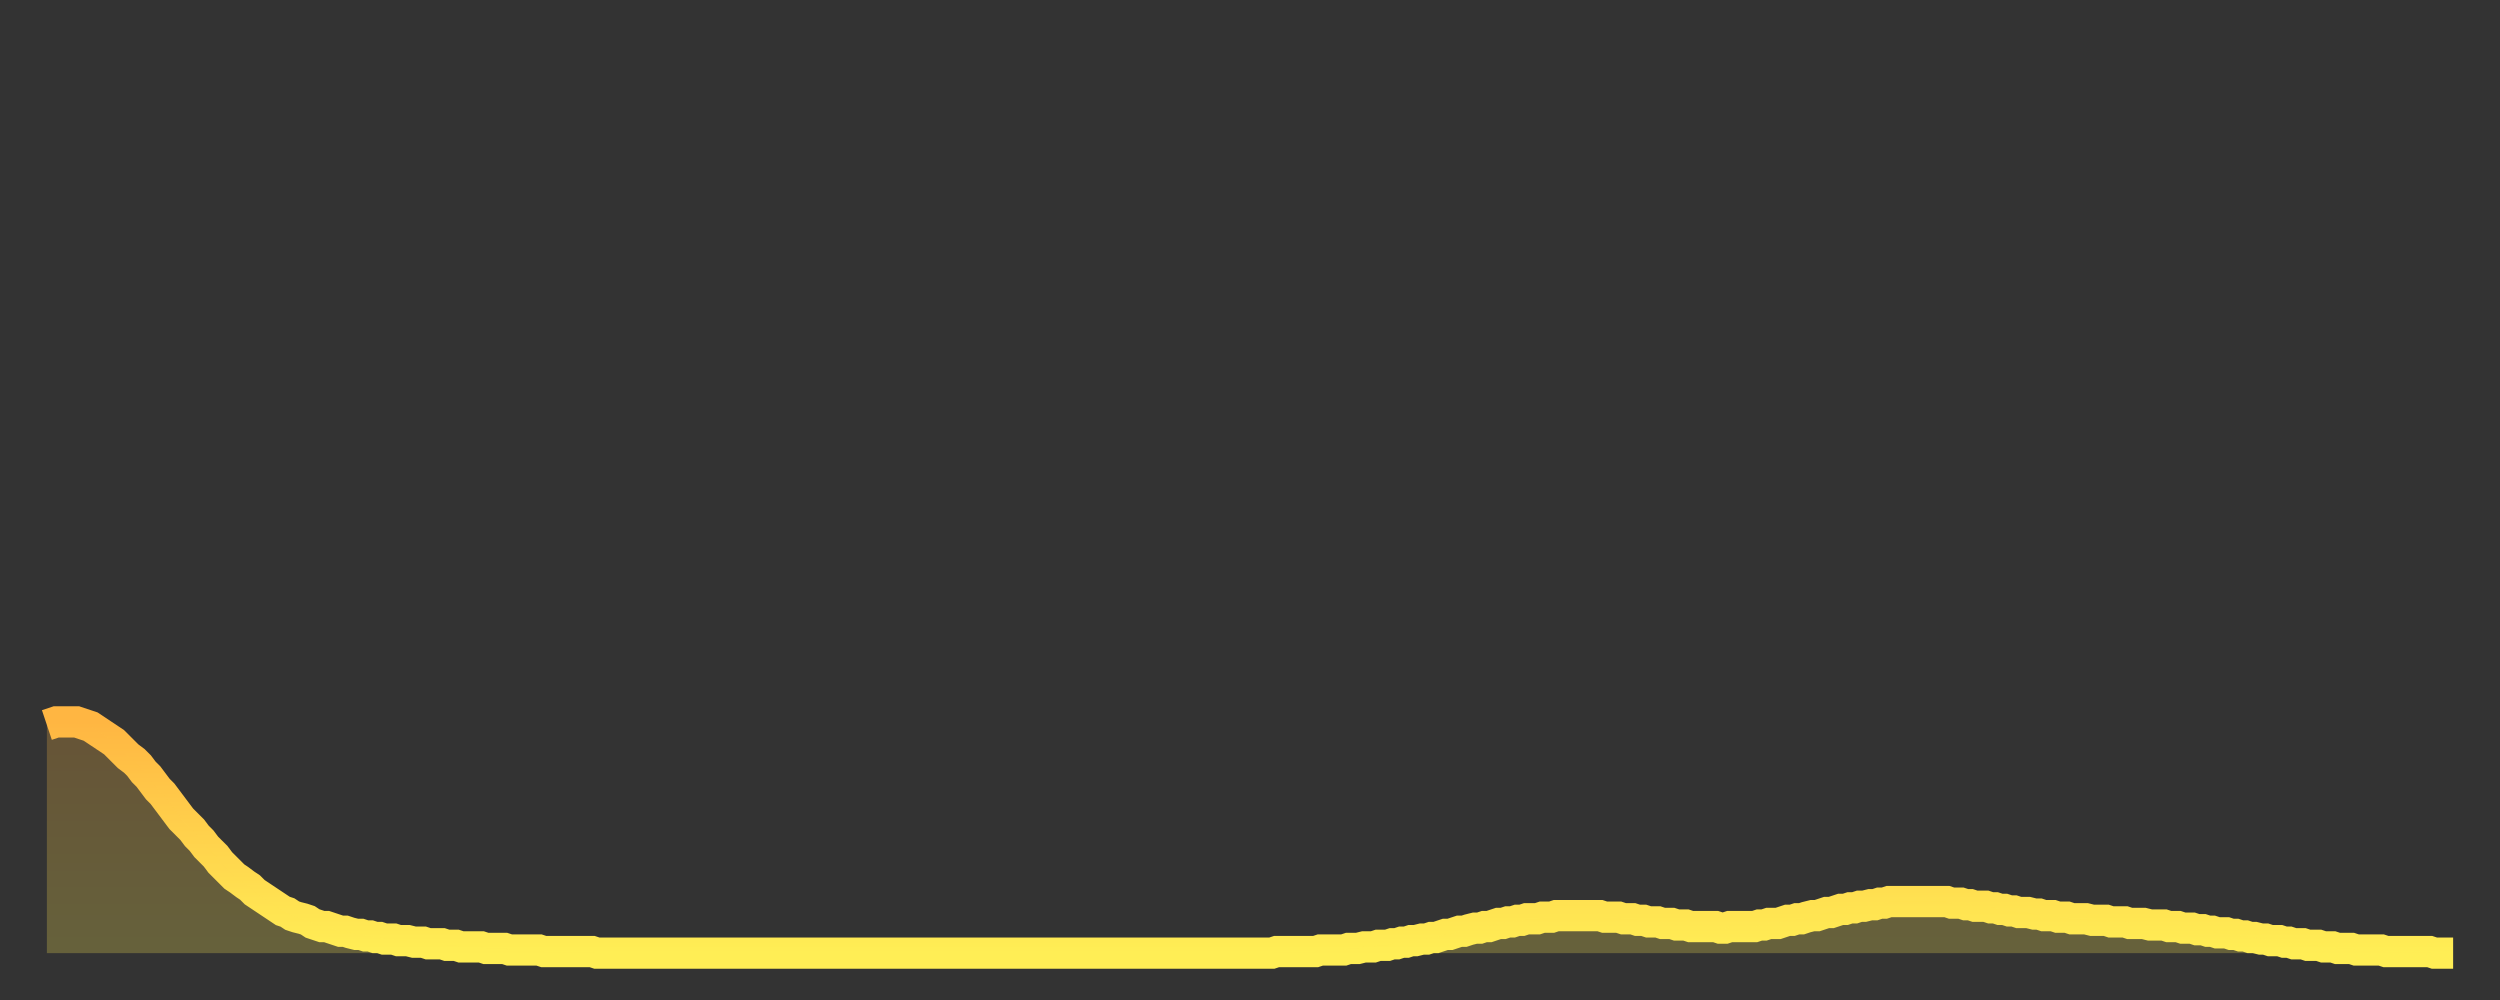 <?xml version="1.0" encoding="utf-8" ?>
<svg baseProfile="full" height="64" version="1.1" width="160" xmlns="http://www.w3.org/2000/svg" xmlns:ev="http://www.w3.org/2001/xml-events" xmlns:xlink="http://www.w3.org/1999/xlink"><rect width="100%" height="100%" fill="#333333" stroke="none"/><defs><linearGradient id="id665808" x1="0" x2="0" y1="0" y2="1"><stop offset="0%" stop-color="#ffb642" /><stop offset="50%" stop-color="#ffd24c" /><stop offset="100%" stop-color="#ffee55" /></linearGradient></defs><g transform="translate(3,3)"><g><path d="M 0.0 43.4 0.3 43.3 0.6 43.2 0.9 43.2 1.2 43.2 1.5 43.2 1.9 43.2 2.2 43.3 2.5 43.4 2.8 43.5 3.1 43.7 3.4 43.9 3.7 44.1 4.0 44.3 4.3 44.5 4.6 44.8 4.9 45.1 5.2 45.4 5.6 45.7 5.9 46.0 6.2 46.4 6.5 46.7 6.8 47.1 7.1 47.5 7.4 47.8 7.7 48.2 8.0 48.6 8.3 49.0 8.6 49.4 8.9 49.7 9.3 50.1 9.6 50.5 9.9 50.8 10.2 51.2 10.5 51.5 10.8 51.8 11.1 52.2 11.4 52.5 11.7 52.8 12.0 53.1 12.3 53.3 12.7 53.6 13.0 53.8 13.3 54.1 13.6 54.3 13.9 54.5 14.2 54.7 14.5 54.9 14.8 55.1 15.1 55.3 15.4 55.4 15.7 55.6 16.0 55.7 16.4 55.8 16.7 55.9 17.0 56.1 17.3 56.2 17.6 56.3 17.9 56.3 18.2 56.4 18.5 56.5 18.8 56.6 19.1 56.6 19.4 56.7 19.8 56.8 20.1 56.8 20.4 56.9 20.7 56.9 21.0 57.0 21.3 57.0 21.6 57.1 21.9 57.1 22.2 57.1 22.5 57.2 22.8 57.2 23.1 57.2 23.5 57.3 23.8 57.3 24.1 57.3 24.4 57.4 24.7 57.4 25.0 57.4 25.3 57.4 25.6 57.5 25.9 57.5 26.2 57.5 26.5 57.6 26.8 57.6 27.2 57.6 27.5 57.6 27.8 57.6 28.1 57.7 28.4 57.7 28.7 57.7 29.0 57.7 29.3 57.7 29.6 57.8 29.9 57.8 30.2 57.8 30.6 57.8 30.9 57.8 31.2 57.8 31.5 57.8 31.8 57.9 32.1 57.9 32.4 57.9 32.7 57.9 33.0 57.9 33.3 57.9 33.6 57.9 33.9 57.9 34.3 57.9 34.6 57.9 34.9 57.9 35.2 58.0 35.5 58.0 35.8 58.0 36.1 58.0 36.4 58.0 36.7 58.0 37.0 58.0 37.3 58.0 37.7 58.0 38.0 58.0 38.3 58.0 38.6 58.0 38.9 58.0 39.2 58.0 39.5 58.0 39.8 58.0 40.1 58.0 40.4 58.0 40.7 58.0 41.0 58.0 41.4 58.0 41.7 58.0 42.0 58.0 42.3 58.0 42.6 58.0 42.9 58.0 43.2 58.0 43.5 58.0 43.8 58.0 44.1 58.0 44.4 58.0 44.7 58.0 45.1 58.0 45.4 58.0 45.7 58.0 46.0 58.0 46.3 58.0 46.6 58.0 46.9 58.0 47.2 58.0 47.5 58.0 47.8 58.0 48.1 58.0 48.5 58.0 48.8 58.0 49.1 58.0 49.4 58.0 49.7 58.0 50.0 58.0 50.3 58.0 50.6 58.0 50.9 58.0 51.2 58.0 51.5 58.0 51.8 58.0 52.2 58.0 52.5 58.0 52.8 58.0 53.1 58.0 53.4 58.0 53.7 58.0 54.0 58.0 54.3 58.0 54.6 58.0 54.9 58.0 55.2 58.0 55.6 58.0 55.9 58.0 56.2 58.0 56.5 58.0 56.8 58.0 57.1 58.0 57.4 58.0 57.7 58.0 58.0 58.0 58.3 58.0 58.6 58.0 58.9 58.0 59.3 58.0 59.6 58.0 59.9 58.0 60.2 58.0 60.5 58.0 60.8 58.0 61.1 58.0 61.4 58.0 61.7 58.0 62.0 58.0 62.3 58.0 62.6 58.0 63.0 58.0 63.3 58.0 63.6 58.0 63.9 58.0 64.2 58.0 64.5 58.0 64.8 58.0 65.1 58.0 65.4 58.0 65.7 58.0 66.0 58.0 66.4 58.0 66.7 58.0 67.0 58.0 67.3 58.0 67.6 58.0 67.9 58.0 68.2 58.0 68.5 58.0 68.8 58.0 69.1 58.0 69.4 58.0 69.7 58.0 70.1 58.0 70.4 58.0 70.7 58.0 71.0 58.0 71.3 58.0 71.6 58.0 71.9 58.0 72.2 58.0 72.5 58.0 72.8 58.0 73.1 58.0 73.5 58.0 73.8 58.0 74.1 58.0 74.4 58.0 74.7 58.0 75.0 58.0 75.3 58.0 75.6 58.0 75.9 58.0 76.2 58.0 76.5 58.0 76.8 58.0 77.2 58.0 77.5 58.0 77.8 58.0 78.1 58.0 78.4 58.0 78.7 57.9 79.0 57.9 79.3 57.9 79.6 57.9 79.9 57.9 80.2 57.9 80.5 57.9 80.9 57.9 81.2 57.9 81.5 57.8 81.8 57.8 82.1 57.8 82.4 57.8 82.7 57.8 83.0 57.8 83.3 57.7 83.6 57.7 83.9 57.7 84.3 57.6 84.6 57.6 84.9 57.6 85.2 57.5 85.5 57.5 85.8 57.5 86.1 57.4 86.4 57.4 86.7 57.3 87.0 57.3 87.3 57.2 87.6 57.2 88.0 57.1 88.3 57.1 88.6 57.0 88.9 57.0 89.2 56.9 89.5 56.8 89.8 56.8 90.1 56.7 90.4 56.6 90.7 56.6 91.0 56.5 91.4 56.4 91.7 56.4 92.0 56.3 92.3 56.3 92.6 56.2 92.9 56.1 93.2 56.1 93.5 56.0 93.8 56.0 94.1 55.9 94.4 55.9 94.7 55.8 95.1 55.8 95.4 55.8 95.7 55.7 96.0 55.7 96.3 55.7 96.6 55.6 96.9 55.6 97.2 55.6 97.5 55.6 97.8 55.6 98.1 55.6 98.4 55.6 98.8 55.6 99.1 55.6 99.4 55.6 99.7 55.7 100.0 55.7 100.3 55.7 100.6 55.7 100.9 55.8 101.2 55.8 101.5 55.8 101.8 55.9 102.2 55.9 102.5 56.0 102.8 56.0 103.1 56.0 103.4 56.1 103.7 56.1 104.0 56.1 104.3 56.2 104.6 56.2 104.9 56.2 105.2 56.3 105.5 56.3 105.9 56.3 106.2 56.3 106.5 56.3 106.8 56.3 107.1 56.4 107.4 56.4 107.7 56.3 108.0 56.3 108.3 56.3 108.6 56.3 108.9 56.3 109.3 56.3 109.6 56.2 109.9 56.2 110.2 56.1 110.5 56.1 110.8 56.1 111.1 56.0 111.4 55.9 111.7 55.9 112.0 55.8 112.3 55.8 112.6 55.7 113.0 55.6 113.3 55.6 113.6 55.5 113.9 55.4 114.2 55.4 114.5 55.3 114.8 55.2 115.1 55.2 115.4 55.1 115.7 55.1 116.0 55.0 116.3 55.0 116.7 54.9 117.0 54.9 117.3 54.8 117.6 54.8 117.9 54.7 118.2 54.7 118.5 54.7 118.8 54.7 119.1 54.7 119.4 54.7 119.7 54.7 120.1 54.7 120.4 54.7 120.7 54.7 121.0 54.7 121.3 54.7 121.6 54.7 121.9 54.8 122.2 54.8 122.5 54.8 122.8 54.9 123.1 54.9 123.4 55.0 123.8 55.0 124.1 55.0 124.4 55.1 124.7 55.1 125.0 55.2 125.3 55.2 125.6 55.3 125.9 55.3 126.2 55.4 126.5 55.4 126.8 55.4 127.2 55.5 127.5 55.5 127.8 55.6 128.1 55.6 128.4 55.6 128.7 55.7 129.0 55.7 129.3 55.7 129.6 55.8 129.9 55.8 130.2 55.8 130.5 55.8 130.9 55.9 131.2 55.9 131.5 55.9 131.8 55.9 132.1 56.0 132.4 56.0 132.7 56.0 133.0 56.0 133.3 56.1 133.6 56.1 133.9 56.1 134.2 56.1 134.6 56.2 134.9 56.2 135.2 56.2 135.5 56.2 135.8 56.3 136.1 56.3 136.4 56.3 136.7 56.4 137.0 56.4 137.3 56.4 137.6 56.5 138.0 56.5 138.3 56.6 138.6 56.6 138.9 56.7 139.2 56.7 139.5 56.7 139.8 56.8 140.1 56.8 140.4 56.9 140.7 56.9 141.0 57.0 141.3 57.0 141.7 57.1 142.0 57.1 142.3 57.2 142.6 57.2 142.9 57.2 143.2 57.3 143.5 57.3 143.8 57.4 144.1 57.4 144.4 57.4 144.7 57.5 145.1 57.5 145.4 57.5 145.7 57.6 146.0 57.6 146.3 57.6 146.6 57.7 146.9 57.7 147.2 57.7 147.5 57.7 147.8 57.8 148.1 57.8 148.4 57.8 148.8 57.8 149.1 57.8 149.4 57.8 149.7 57.9 150.0 57.9 150.3 57.9 150.6 57.9 150.9 57.9 151.2 57.9 151.5 57.9 151.8 57.9 152.1 57.9 152.5 57.9 152.8 58.0 153.1 58.0 153.4 58.0 153.7 58.0 154.0 58.0" fill="none" id="graph-curve" opacity="1" stroke="url(#id665808)" stroke-width="2" /><path d="M 0 58 L 0.0 43.4 0.3 43.3 0.6 43.2 0.9 43.2 1.2 43.2 1.5 43.2 1.9 43.2 2.2 43.3 2.5 43.4 2.8 43.5 3.1 43.7 3.4 43.9 3.7 44.1 4.0 44.3 4.3 44.5 4.6 44.8 4.9 45.1 5.2 45.4 5.6 45.7 5.9 46.0 6.2 46.4 6.5 46.7 6.8 47.1 7.1 47.5 7.4 47.8 7.7 48.2 8.0 48.6 8.3 49.0 8.6 49.4 8.9 49.7 9.3 50.1 9.6 50.5 9.9 50.8 10.2 51.2 10.5 51.5 10.8 51.8 11.1 52.2 11.4 52.5 11.7 52.8 12.0 53.1 12.3 53.3 12.7 53.6 13.0 53.8 13.3 54.1 13.6 54.3 13.9 54.5 14.2 54.7 14.5 54.9 14.8 55.1 15.1 55.3 15.4 55.4 15.7 55.6 16.0 55.7 16.4 55.8 16.7 55.9 17.0 56.1 17.3 56.2 17.6 56.3 17.9 56.3 18.2 56.4 18.5 56.5 18.8 56.6 19.1 56.6 19.4 56.7 19.8 56.8 20.1 56.8 20.4 56.9 20.7 56.9 21.0 57.0 21.3 57.0 21.6 57.1 21.9 57.1 22.2 57.1 22.5 57.2 22.8 57.2 23.1 57.2 23.5 57.3 23.8 57.3 24.1 57.3 24.4 57.4 24.7 57.4 25.0 57.4 25.3 57.4 25.6 57.5 25.9 57.5 26.2 57.5 26.5 57.6 26.8 57.6 27.2 57.6 27.5 57.6 27.8 57.6 28.1 57.7 28.4 57.7 28.7 57.7 29.0 57.7 29.3 57.7 29.6 57.8 29.9 57.8 30.2 57.8 30.6 57.8 30.9 57.8 31.2 57.8 31.5 57.8 31.8 57.9 32.1 57.9 32.4 57.9 32.7 57.9 33.0 57.9 33.3 57.9 33.6 57.9 33.9 57.9 34.3 57.9 34.6 57.9 34.9 57.9 35.2 58.0 35.5 58.0 35.8 58.0 36.1 58.0 36.4 58.0 36.7 58.0 37.0 58.0 37.3 58.0 37.7 58.0 38.0 58.0 38.3 58.0 38.6 58.0 38.9 58.0 39.2 58.0 39.5 58.0 39.8 58.0 40.1 58.0 40.4 58.0 40.7 58.0 41.0 58.0 41.4 58.0 41.7 58.0 42.0 58.0 42.3 58.0 42.6 58.0 42.9 58.0 43.2 58.0 43.5 58.0 43.8 58.0 44.1 58.0 44.4 58.0 44.7 58.0 45.1 58.0 45.4 58.0 45.7 58.0 46.0 58.0 46.3 58.0 46.6 58.0 46.9 58.0 47.2 58.0 47.5 58.0 47.8 58.0 48.1 58.0 48.5 58.0 48.8 58.0 49.1 58.0 49.4 58.0 49.7 58.0 50.0 58.0 50.3 58.0 50.6 58.0 50.9 58.0 51.2 58.0 51.5 58.0 51.8 58.0 52.2 58.0 52.5 58.0 52.8 58.0 53.1 58.0 53.4 58.0 53.7 58.0 54.0 58.0 54.3 58.0 54.6 58.0 54.9 58.0 55.2 58.0 55.6 58.0 55.9 58.0 56.2 58.0 56.5 58.0 56.8 58.0 57.1 58.0 57.4 58.0 57.7 58.0 58.0 58.0 58.3 58.0 58.6 58.0 58.9 58.0 59.3 58.0 59.6 58.0 59.9 58.0 60.2 58.0 60.5 58.0 60.8 58.0 61.1 58.0 61.4 58.0 61.7 58.0 62.0 58.0 62.3 58.0 62.6 58.0 63.0 58.0 63.3 58.0 63.6 58.0 63.9 58.0 64.2 58.0 64.5 58.0 64.8 58.0 65.1 58.0 65.4 58.0 65.7 58.0 66.0 58.0 66.4 58.0 66.7 58.0 67.0 58.0 67.3 58.0 67.6 58.0 67.9 58.0 68.2 58.0 68.5 58.0 68.8 58.0 69.1 58.0 69.4 58.0 69.7 58.0 70.1 58.0 70.4 58.0 70.7 58.0 71.0 58.0 71.3 58.0 71.6 58.0 71.9 58.0 72.2 58.0 72.5 58.0 72.8 58.0 73.1 58.0 73.5 58.0 73.8 58.0 74.1 58.0 74.4 58.0 74.7 58.0 75.0 58.0 75.3 58.0 75.6 58.0 75.9 58.0 76.2 58.0 76.5 58.0 76.8 58.0 77.2 58.0 77.5 58.0 77.8 58.0 78.1 58.0 78.4 58.0 78.7 57.9 79.0 57.9 79.3 57.9 79.6 57.9 79.9 57.9 80.2 57.9 80.5 57.9 80.9 57.9 81.2 57.9 81.5 57.8 81.8 57.8 82.1 57.8 82.4 57.8 82.7 57.8 83.0 57.8 83.3 57.7 83.6 57.7 83.9 57.7 84.3 57.6 84.6 57.6 84.9 57.6 85.2 57.5 85.5 57.5 85.8 57.5 86.1 57.4 86.4 57.4 86.7 57.3 87.0 57.3 87.3 57.2 87.6 57.2 88.0 57.1 88.3 57.1 88.6 57.0 88.9 57.0 89.2 56.9 89.5 56.8 89.8 56.8 90.1 56.7 90.4 56.6 90.7 56.6 91.0 56.5 91.4 56.4 91.7 56.4 92.0 56.3 92.3 56.3 92.6 56.2 92.9 56.1 93.2 56.1 93.5 56.0 93.8 56.0 94.1 55.9 94.4 55.9 94.7 55.8 95.1 55.8 95.4 55.8 95.7 55.7 96.0 55.7 96.3 55.7 96.6 55.6 96.9 55.6 97.2 55.6 97.5 55.6 97.8 55.6 98.1 55.6 98.4 55.6 98.8 55.6 99.1 55.6 99.4 55.6 99.7 55.7 100.0 55.7 100.3 55.7 100.6 55.7 100.9 55.8 101.2 55.8 101.5 55.8 101.8 55.9 102.2 55.9 102.5 56.0 102.8 56.0 103.1 56.0 103.4 56.1 103.7 56.1 104.0 56.1 104.3 56.2 104.6 56.2 104.9 56.2 105.2 56.3 105.5 56.3 105.9 56.3 106.2 56.3 106.5 56.3 106.8 56.3 107.1 56.4 107.4 56.4 107.7 56.3 108.0 56.3 108.3 56.3 108.6 56.3 108.9 56.3 109.3 56.3 109.6 56.2 109.9 56.2 110.2 56.1 110.5 56.1 110.8 56.1 111.1 56.0 111.4 55.9 111.7 55.9 112.0 55.8 112.3 55.8 112.6 55.7 113.0 55.6 113.3 55.6 113.6 55.5 113.9 55.4 114.2 55.4 114.5 55.3 114.8 55.2 115.1 55.2 115.4 55.1 115.7 55.1 116.0 55.0 116.3 55.0 116.7 54.9 117.0 54.9 117.3 54.8 117.6 54.8 117.9 54.7 118.2 54.7 118.5 54.7 118.8 54.7 119.1 54.7 119.4 54.7 119.7 54.7 120.1 54.7 120.4 54.7 120.7 54.7 121.0 54.7 121.3 54.7 121.6 54.7 121.9 54.8 122.2 54.8 122.5 54.8 122.8 54.9 123.1 54.9 123.4 55.0 123.8 55.0 124.1 55.0 124.4 55.1 124.7 55.1 125.0 55.2 125.3 55.2 125.6 55.3 125.9 55.3 126.2 55.4 126.5 55.4 126.8 55.4 127.2 55.5 127.5 55.5 127.8 55.6 128.1 55.6 128.4 55.6 128.7 55.7 129.0 55.7 129.3 55.7 129.6 55.8 129.9 55.8 130.2 55.8 130.5 55.8 130.9 55.9 131.2 55.9 131.5 55.9 131.8 55.9 132.1 56.0 132.4 56.0 132.7 56.0 133.0 56.0 133.3 56.1 133.6 56.1 133.9 56.1 134.2 56.1 134.6 56.2 134.9 56.2 135.2 56.2 135.5 56.2 135.8 56.3 136.1 56.3 136.4 56.3 136.7 56.4 137.0 56.4 137.3 56.4 137.6 56.5 138.0 56.5 138.3 56.6 138.6 56.6 138.9 56.7 139.2 56.7 139.5 56.7 139.8 56.8 140.1 56.8 140.4 56.9 140.7 56.9 141.0 57.0 141.3 57.0 141.7 57.1 142.0 57.1 142.3 57.2 142.6 57.2 142.9 57.2 143.2 57.3 143.5 57.3 143.8 57.4 144.1 57.4 144.4 57.4 144.7 57.5 145.1 57.5 145.4 57.5 145.7 57.6 146.0 57.6 146.3 57.6 146.6 57.7 146.9 57.7 147.2 57.7 147.5 57.7 147.8 57.8 148.1 57.8 148.4 57.8 148.8 57.8 149.1 57.8 149.4 57.8 149.7 57.9 150.0 57.9 150.3 57.9 150.6 57.9 150.9 57.9 151.2 57.9 151.5 57.9 151.8 57.9 152.1 57.9 152.5 57.9 152.8 58.0 153.1 58.0 153.4 58.0 153.7 58.0 154.0 58.0 154 58" fill="url(#id665808)" fill-opacity=".25" id="graph-shadow" /></g></g></svg>